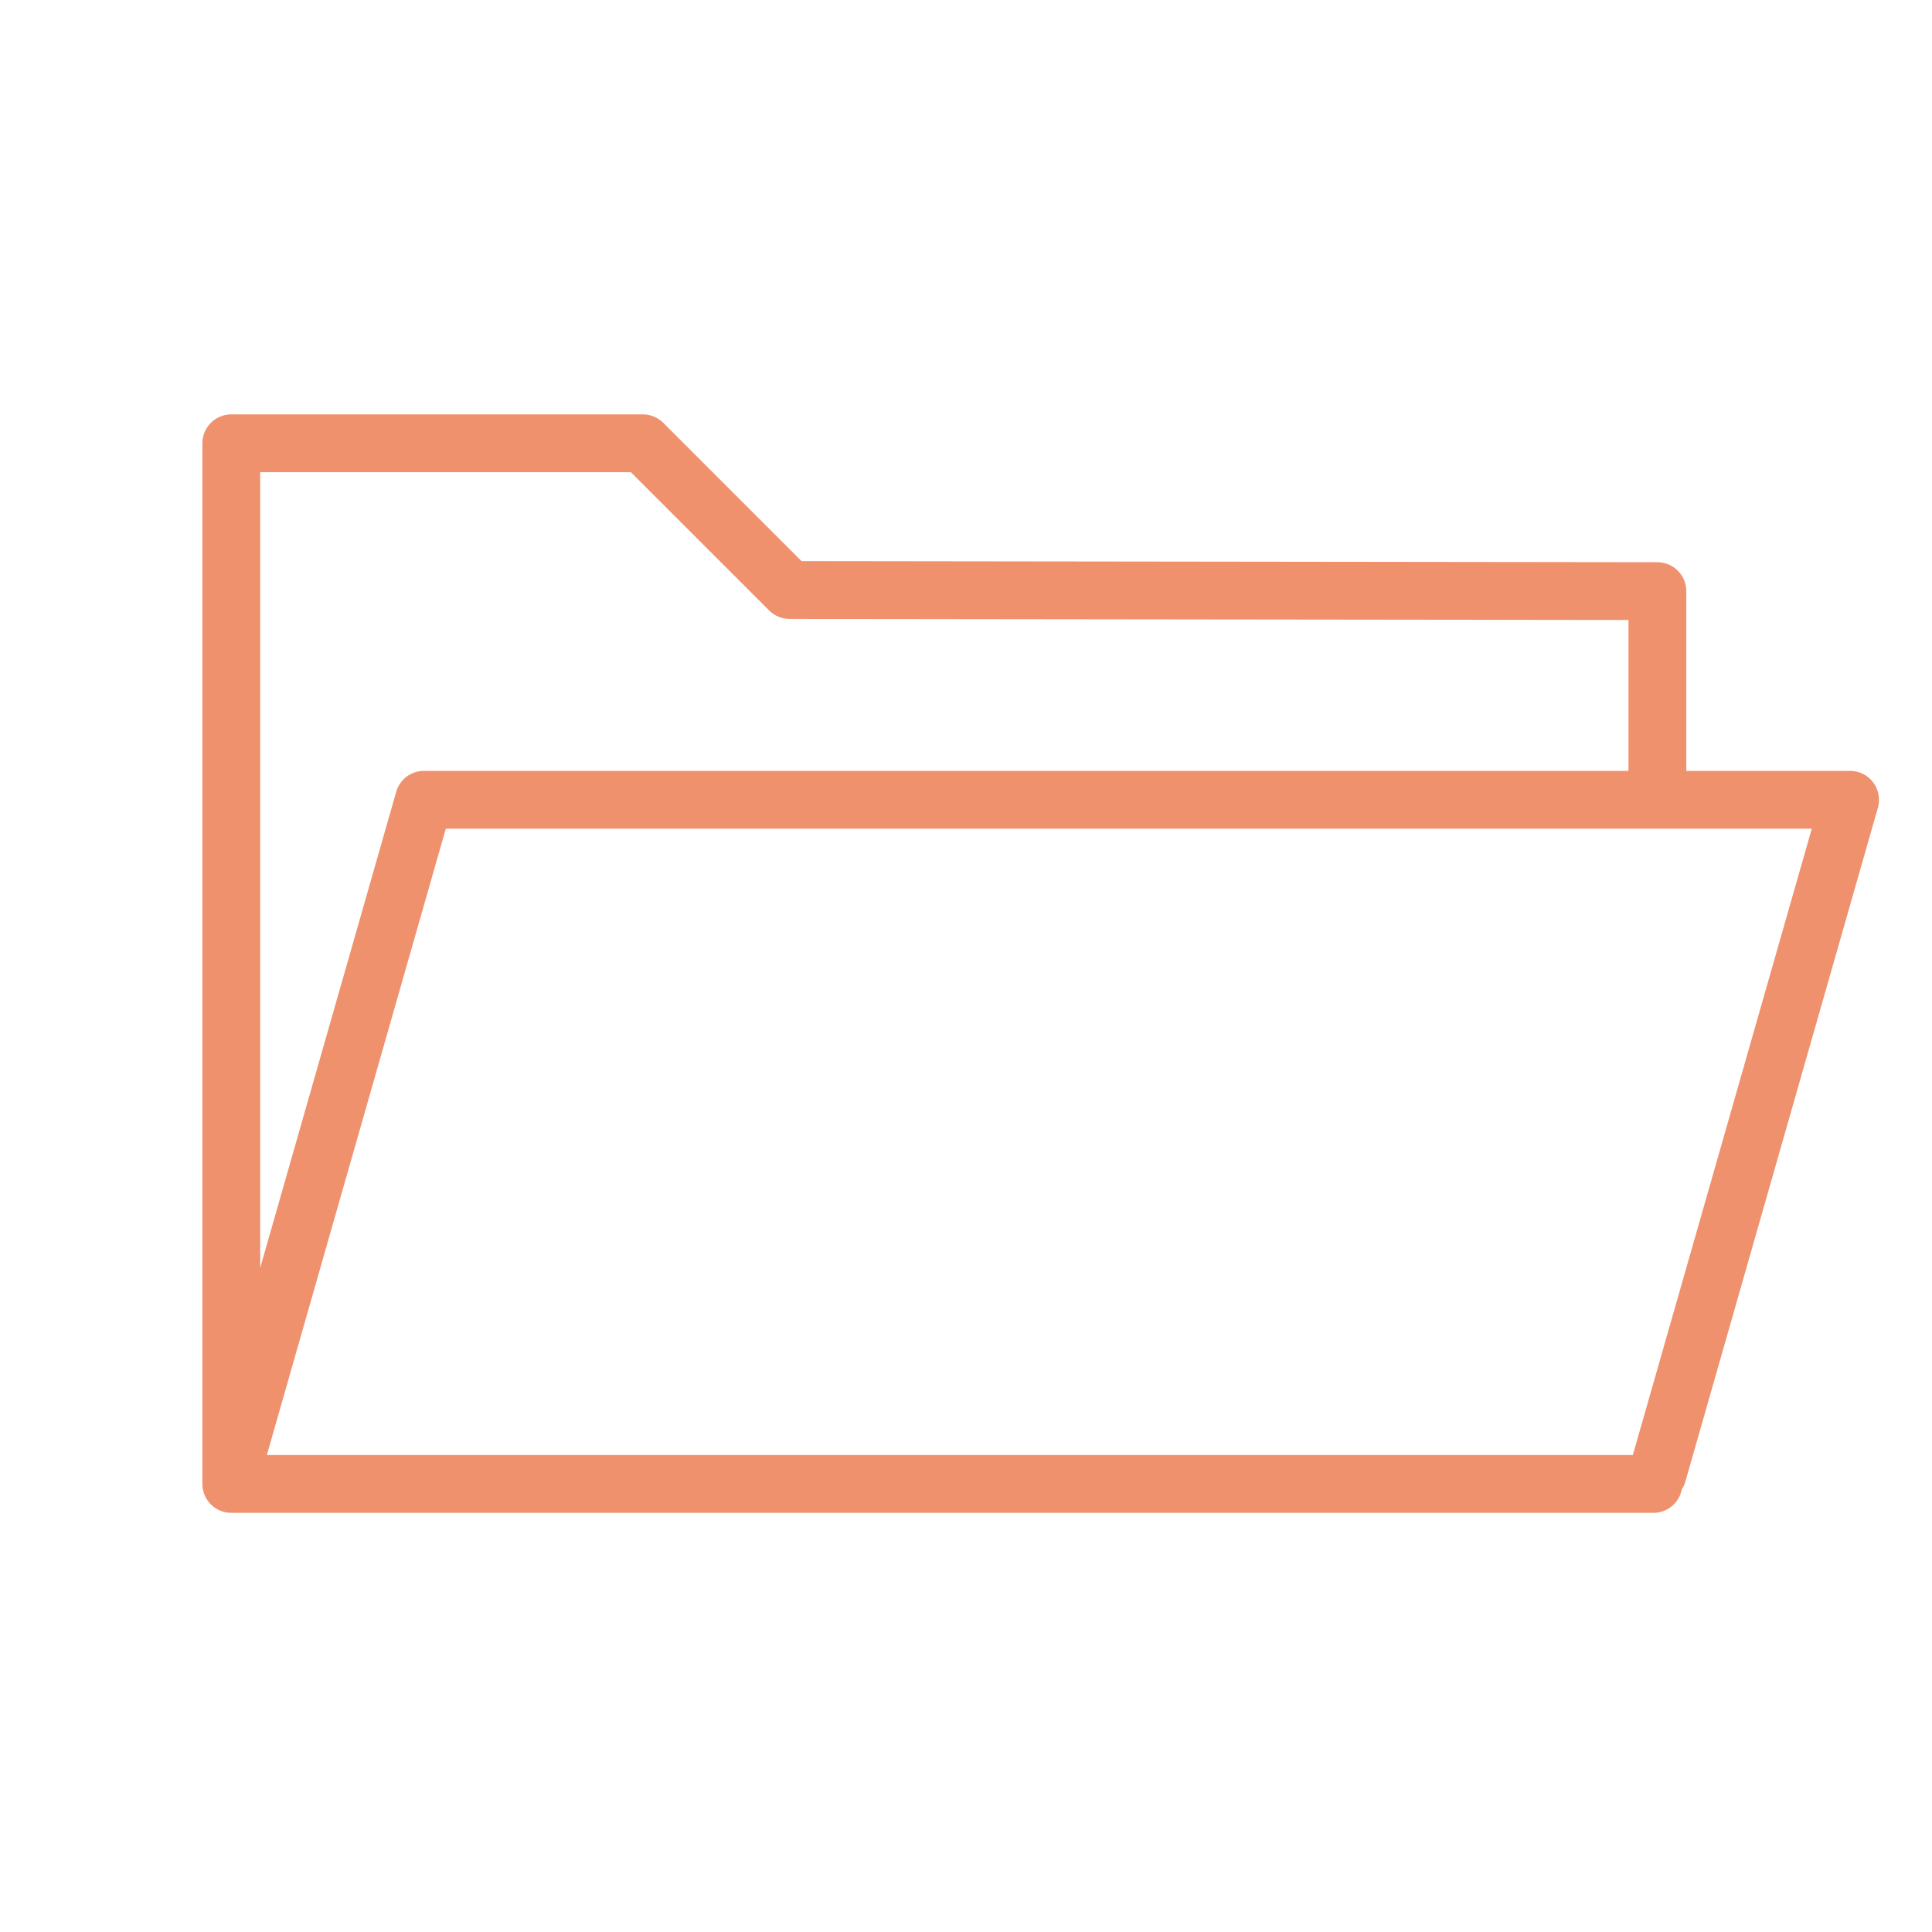 <?xml version="1.0" encoding="UTF-8"?> <svg xmlns="http://www.w3.org/2000/svg" width="40" height="40" viewBox="0 0 40 40" fill="none"> <path d="M38.782 16.198C38.669 16.048 38.492 15.96 38.304 15.96H34.913V12.239C34.913 11.908 34.645 11.64 34.315 11.64L16.596 11.618L13.732 8.754C13.62 8.642 13.467 8.579 13.309 8.579H4.788C4.458 8.579 4.19 8.847 4.19 9.177V30.723C4.19 31.054 4.458 31.322 4.788 31.322H34.232C34.524 31.322 34.767 31.112 34.82 30.836C34.848 30.79 34.874 30.742 34.89 30.688L38.88 16.723C38.931 16.543 38.895 16.348 38.782 16.198ZM13.061 9.776L15.925 12.64C16.037 12.752 16.189 12.814 16.348 12.815L33.716 12.836V15.96H8.778C8.511 15.96 8.276 16.137 8.203 16.394L5.387 26.25V9.776H13.061ZM33.806 30.125H5.525L9.23 17.157H37.511L33.806 30.125Z" fill="#F0916E"></path> </svg> 